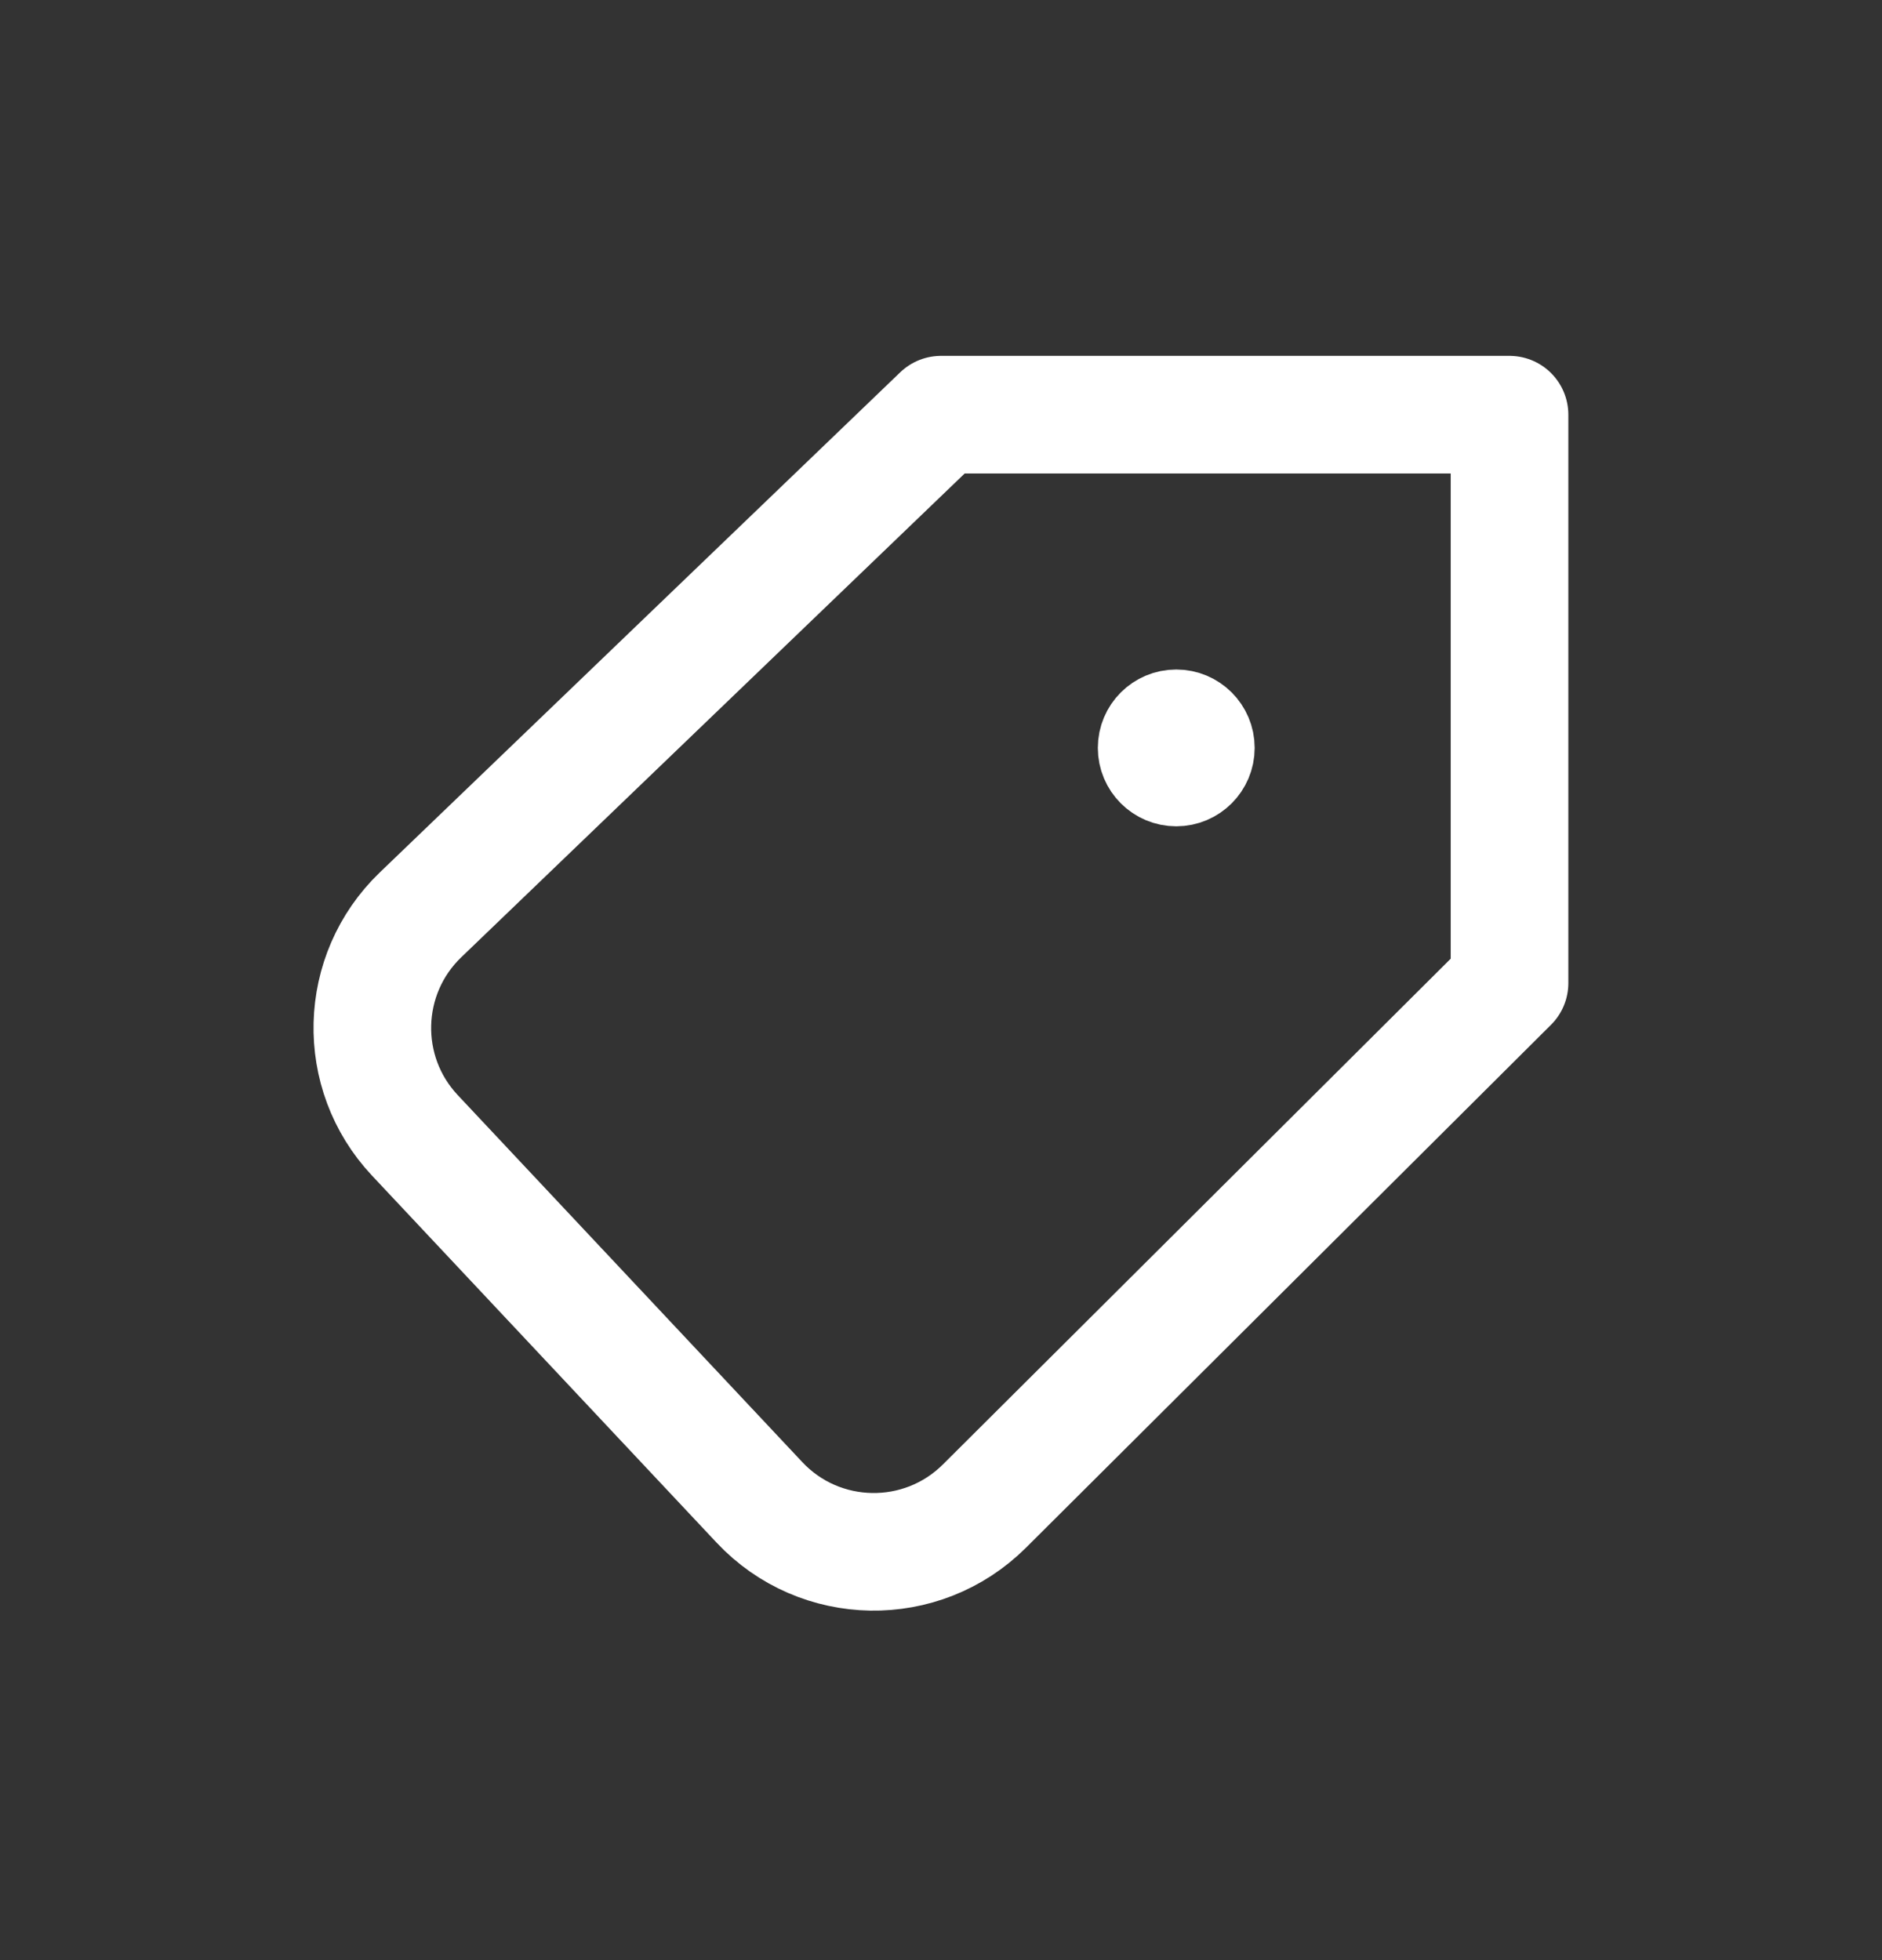 <svg width="24" height="25" viewBox="0 0 24 25" fill="none" xmlns="http://www.w3.org/2000/svg">
<rect x="0" y="0" width="24" height="25" fill="#333333" stroke="none"/>
<path d="M15.5 9.539C15.5 9.815 15.276 10.039 15 10.039C14.724 10.039 14.5 9.815 14.5 9.539C14.5 9.262 14.724 9.039 15 9.039C15.276 9.039 15.5 9.262 15.5 9.539Z" stroke="white"/>
<path d="M12 5.289H19.25V12.539L12.554 19.209C11.755 20.005 10.456 19.984 9.684 19.161L5.29 14.48C4.54 13.681 4.573 12.428 5.362 11.669L12 5.289Z" stroke="white" stroke-width="1.5" stroke-linecap="round" stroke-linejoin="round"/>
</svg>

